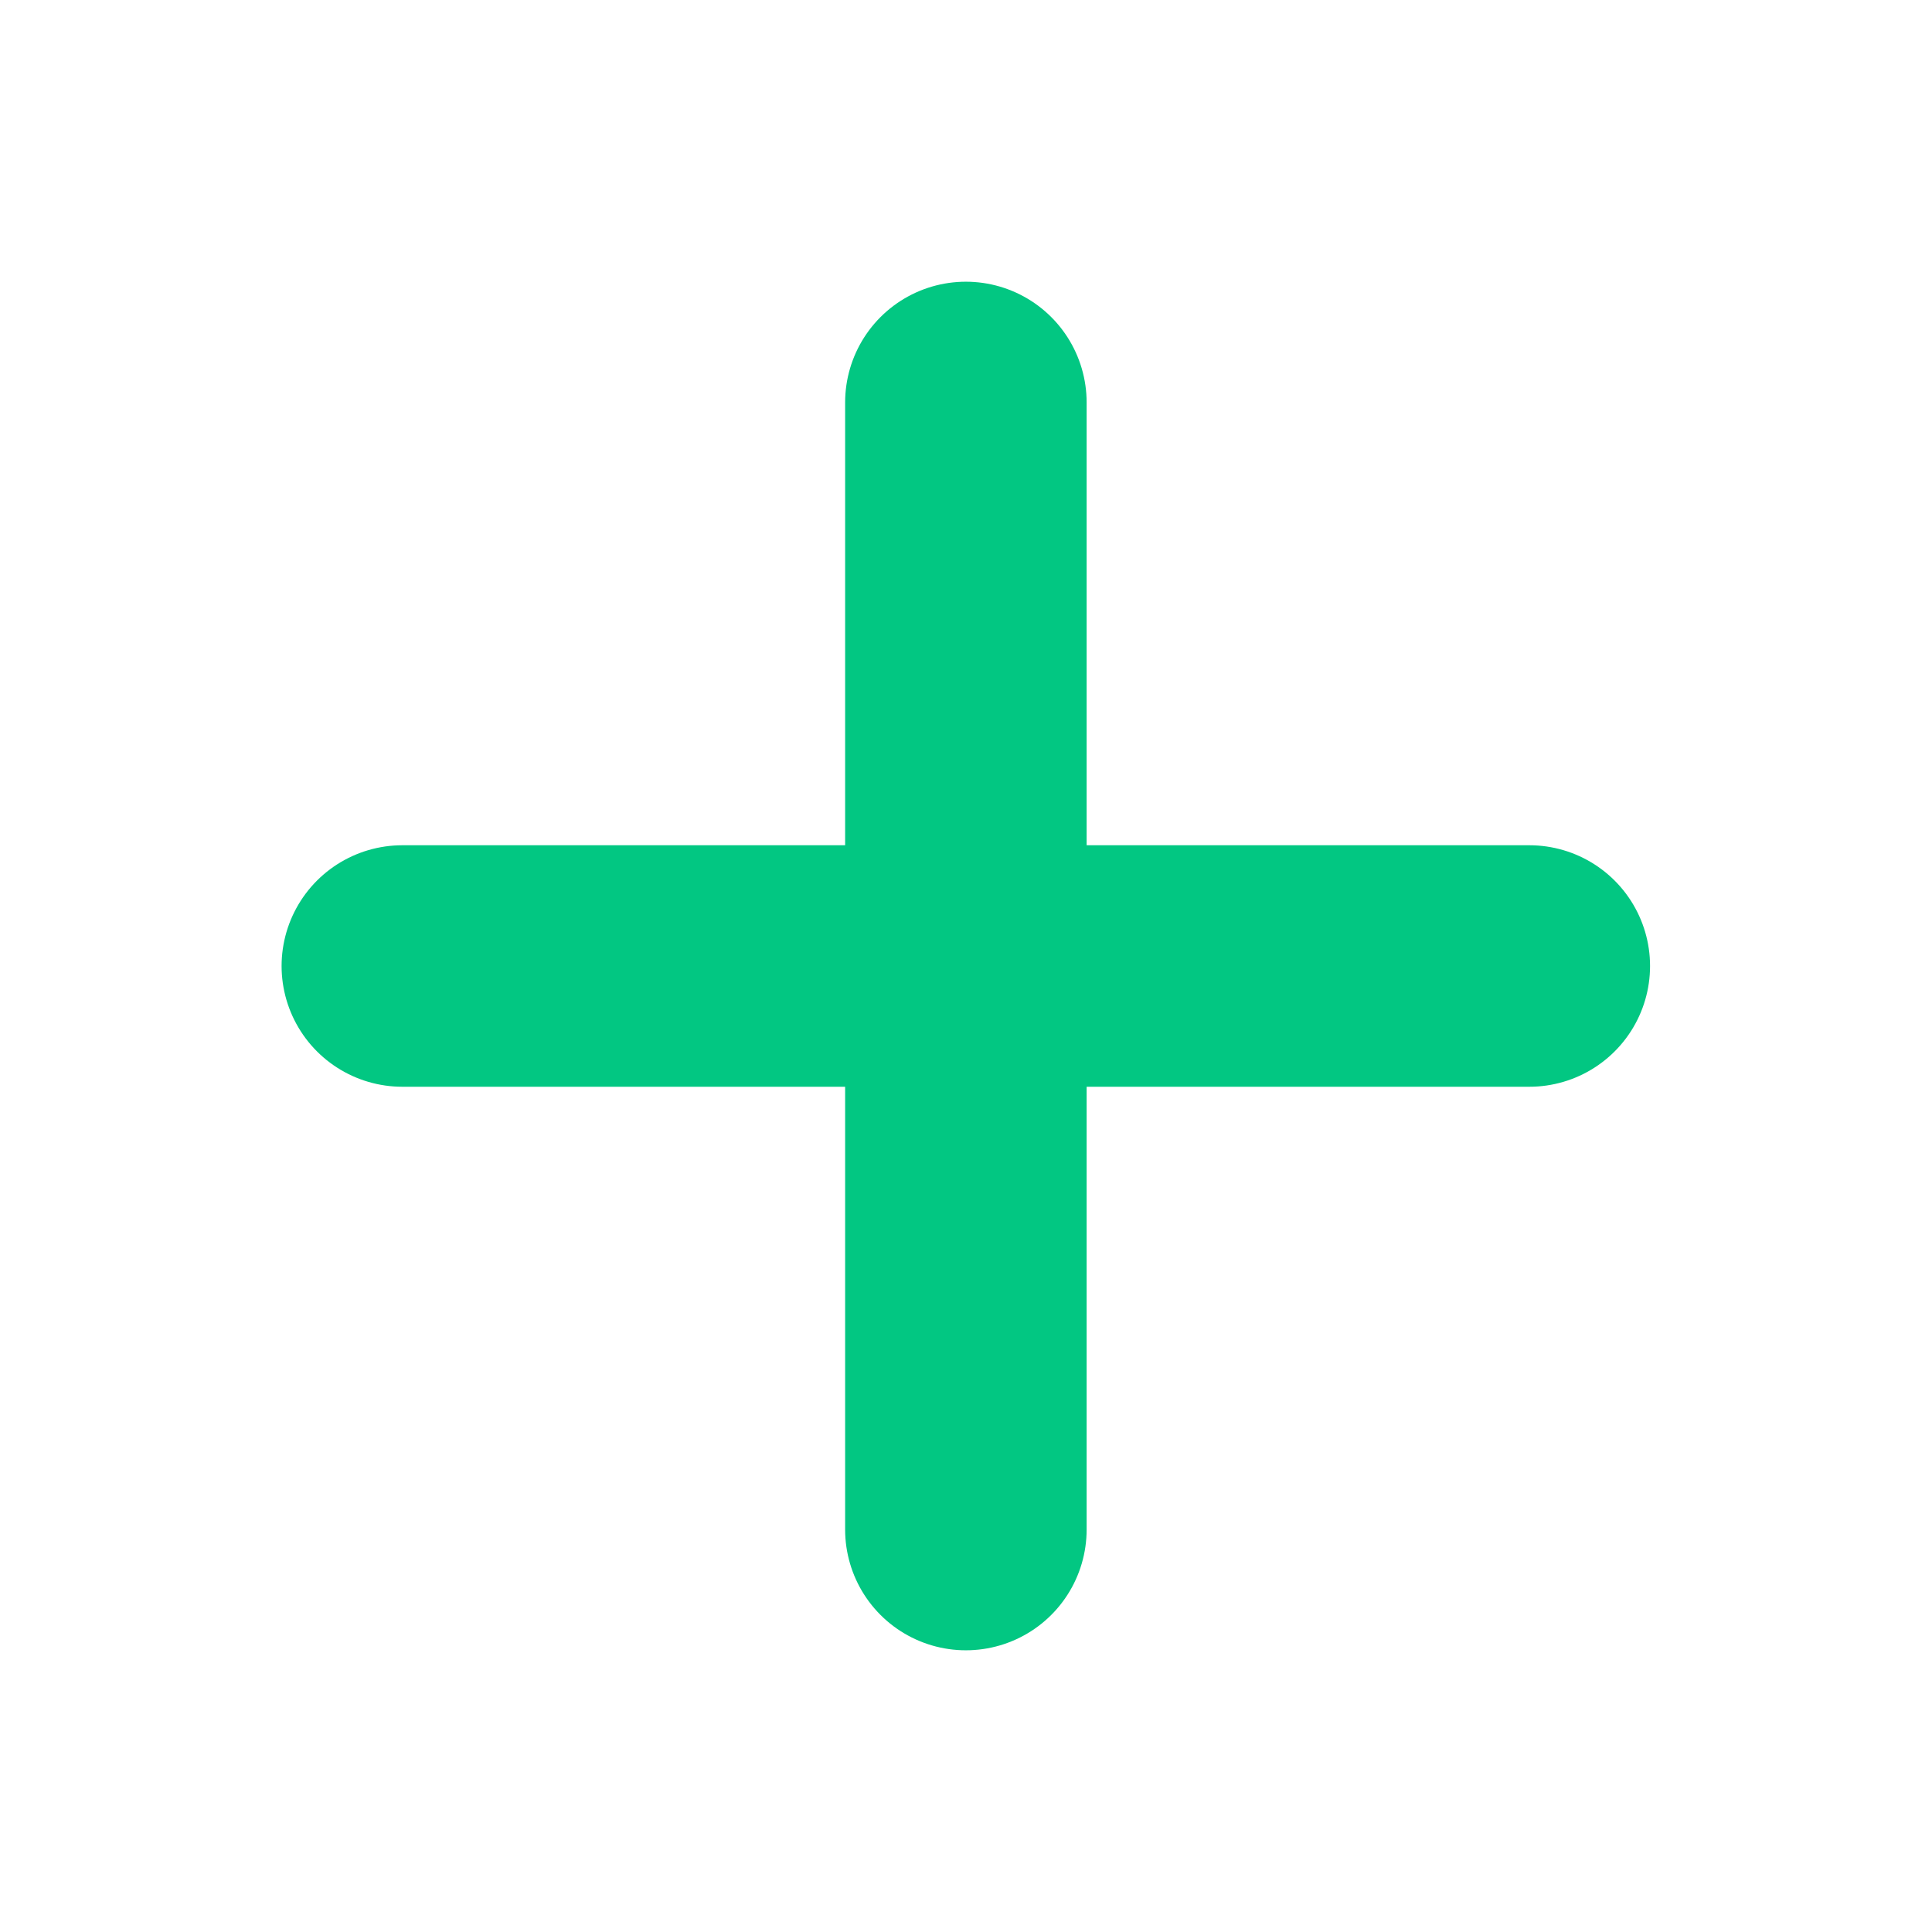 <svg width="16" height="16" viewBox="0 0 16 16" fill="none" xmlns="http://www.w3.org/2000/svg">
<g id="Group">
<g id="Group_2">
<path id="Path" d="M3.332 8H12.665" stroke="#02C782" stroke-width="2" stroke-linecap="round" stroke-linejoin="round"/>
<path id="Path_2" d="M7.999 3.333V12.667" stroke="#02C782" stroke-width="2" stroke-linecap="round" stroke-linejoin="round"/>
</g>
</g>
</svg>
